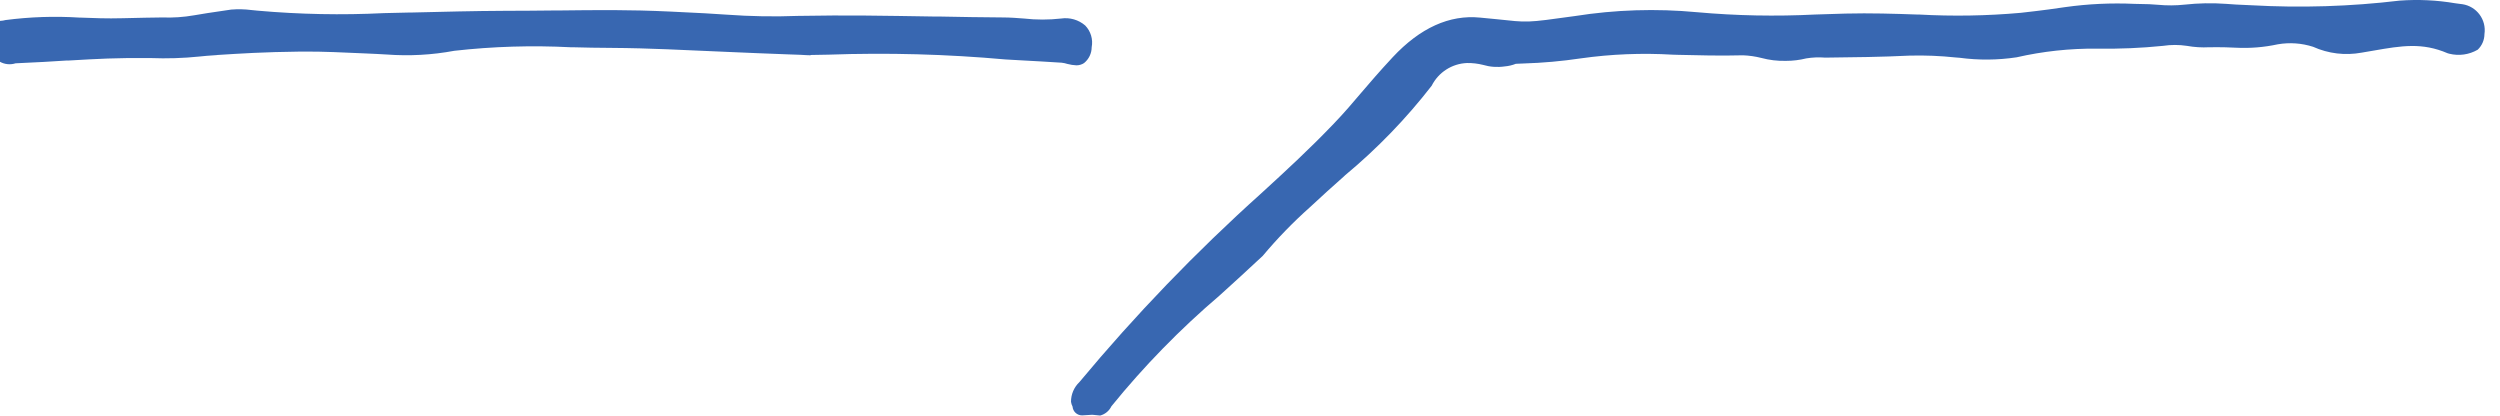 <?xml version="1.0" encoding="utf-8"?>
<!-- Generator: Adobe Illustrator 15.0.0, SVG Export Plug-In . SVG Version: 6.00 Build 0)  -->
<!DOCTYPE svg PUBLIC "-//W3C//DTD SVG 1.1//EN" "http://www.w3.org/Graphics/SVG/1.1/DTD/svg11.dtd">
<svg version="1.1" id="top__topics__title" xmlns="http://www.w3.org/2000/svg" xmlns:xlink="http://www.w3.org/1999/xlink" x="0px"
	 y="0px" width="161.907px" height="26.91px" viewBox="0 0 161.907 26.91" enable-background="new 0 0 161.907 26.91"
	 xml:space="preserve">
<path id="シェイプ_212" fill="#3867B1" d="M159.37,0.26l-0.373-0.05c-1.186-0.201-2.39-0.258-3.588-0.17
	c-3.188,0.381-6.404,0.481-9.611,0.3c-0.799-0.03-1.279-0.06-1.633-0.09c-0.894-0.065-1.791-0.048-2.683,0.05
	c-0.573,0.062-1.15,0.064-1.724,0.01c-0.301-0.03-0.7-0.05-1.528-0.06c-1.497-0.068-2.997,0.002-4.481,0.21
	c-0.535,0.08-1.345,0.2-2.877,0.37c-2.195,0.196-4.4,0.233-6.601,0.11h-0.126c-1.419-0.05-3.027-0.101-4.615-0.061
	c-0.757,0.021-1.4,0.04-1.971,0.061c-2.554,0.129-5.113,0.079-7.66-0.15c-2.636-0.248-5.293-0.164-7.908,0.25
	c-3.233,0.45-3,0.42-5.1,0.2c-0.3-0.03-0.643-0.06-1.033-0.1c-1.986-0.2-3.891,0.67-5.658,2.56c-0.894,0.96-1.515,1.69-2.063,2.33
	c-0.525,0.62-1.067,1.26-1.778,2c-1.6,1.67-3.093,3.04-4.699,4.51c-4.21,3.78-8.14,7.861-11.759,12.21
	c-0.347,0.331-0.542,0.791-0.54,1.271c0.016,0.108,0.05,0.213,0.1,0.31l0,0c0.025,0.322,0.293,0.57,0.616,0.57l0.664-0.04
	l0.509,0.05c0.319-0.083,0.586-0.303,0.728-0.6c2.109-2.6,4.453-4.999,7-7.17c0.869-0.79,1.768-1.601,2.8-2.57
	c0.94-1.123,1.962-2.176,3.056-3.15c0.769-0.72,1.494-1.37,2.194-1.99l0.084-0.08c2.075-1.724,3.956-3.669,5.608-5.8
	c0.439-0.87,1.316-1.433,2.29-1.47c0.348-0.005,0.695,0.036,1.032,0.12c0.454,0.135,0.932,0.169,1.4,0.101
	c0.25-0.021,0.494-0.078,0.727-0.17c0.117,0,0.279-0.01,0.5-0.021c1.239-0.037,2.475-0.147,3.701-0.33
	c1.975-0.279,3.974-0.359,5.965-0.24l0.339,0.01c1.233,0.03,2.766,0.07,4.216,0.03c0.396,0.016,0.79,0.073,1.175,0.17
	c0.521,0.141,1.061,0.205,1.601,0.19c0.441,0.001,0.883-0.053,1.312-0.16c0.402-0.066,0.812-0.083,1.218-0.05h0.057
	c1.779-0.02,3.619-0.04,5.429-0.13c0.989-0.025,1.98,0.015,2.965,0.12l0.261,0.02c1.227,0.165,2.471,0.155,3.694-0.03
	c1.703-0.389,3.446-0.577,5.192-0.561h0.078c1.404,0.022,2.809-0.038,4.207-0.18c0.514-0.078,1.037-0.078,1.551,0
	c0.478,0.086,0.963,0.116,1.446,0.09c0.868-0.01,1.351,0.01,1.737,0.03c0.906,0.046,1.813-0.028,2.7-0.22
	c0.765-0.133,1.55-0.078,2.288,0.16c0.984,0.444,2.08,0.576,3.142,0.38l0.763-0.13c1.836-0.32,3.16-0.54,4.812,0.17l0.108,0.03
	c0.623,0.155,1.281,0.062,1.836-0.26c0.277-0.263,0.436-0.628,0.438-1.01c0.14-0.932-0.503-1.8-1.435-1.939
	C159.432,0.267,159.401,0.263,159.37,0.26z M70.211,4.08c0.308-0.25,0.487-0.624,0.489-1.02c0.099-0.51-0.058-1.037-0.42-1.41
	c-0.43-0.37-1-0.534-1.561-0.45c-0.8,0.09-1.607,0.09-2.407,0c-0.4-0.03-0.89-0.07-1.37-0.07c-1.374-0.01-2.748-0.03-4.122-0.06
	h-0.369c-3.174-0.05-5.541-0.101-8.779-0.04c-1.534,0.059-3.069,0.032-4.6-0.08c-0.759-0.05-1.8-0.12-3.646-0.2
	c-2.8-0.13-4.627-0.1-7.382-0.07h-0.326C34.727,0.69,33.736,0.7,32.746,0.7c-2.149,0.01-3.925,0.06-6.037,0.11h-0.146
	c-0.62,0.02-1.182,0.03-1.7,0.04c-2.728,0.135-5.462,0.082-8.182-0.16c-0.133-0.01-0.269-0.021-0.4-0.04
	c-0.433-0.056-0.871-0.065-1.306-0.03c-1.349,0.19-1.982,0.3-2.4,0.37c-0.681,0.12-1.372,0.167-2.062,0.14
	C9.841,1.14,9.031,1.15,7.961,1.18S6.047,1.17,5.22,1.14H5.155C3.552,1.038,1.942,1.091,0.349,1.3
	C0.247,1.328,0.141,1.345,0.035,1.35c-0.332-0.002-0.648,0.14-0.867,0.39C-1,2.024-1.034,2.369-0.923,2.68
	C-0.82,3.231-0.485,3.712-0.004,4c0.309,0.172,0.675,0.208,1.012,0.1c1.373-0.06,2.414-0.12,3.3-0.18h0.136
	c1.9-0.11,3.057-0.18,5.3-0.16c1.062,0.042,2.124,0.009,3.18-0.1c0.28-0.03,0.6-0.06,1.093-0.09l0.079-0.01
	c1.43-0.09,2.907-0.19,5.4-0.22c1.6-0.01,2.675,0.061,4.154,0.12c0.566,0.021,1.015,0.05,1.391,0.07
	c1.464,0.11,2.936,0.029,4.379-0.24c2.505-0.282,5.029-0.359,7.546-0.229h0.165c0.8,0.02,1.6,0.04,2.393,0.04
	c2.782,0.02,4.6,0.14,7.345,0.25l0.226,0.01c1.311,0.06,2.625,0.11,3.936,0.16c0.711,0.02,1.04,0.04,1.189,0.05l0.28,0.01v-0.02
	c0.141,0,0.455-0.01,1.153-0.021c3.828-0.136,7.66-0.032,11.475,0.311l1.064,0.06c0.854,0.05,1.709,0.09,2.563,0.15
	c0.127,0.014,0.252,0.041,0.374,0.08c0.19,0.051,0.386,0.081,0.583,0.09c0.178,0.001,0.353-0.051,0.501-0.15H70.211z"/>
</svg>
